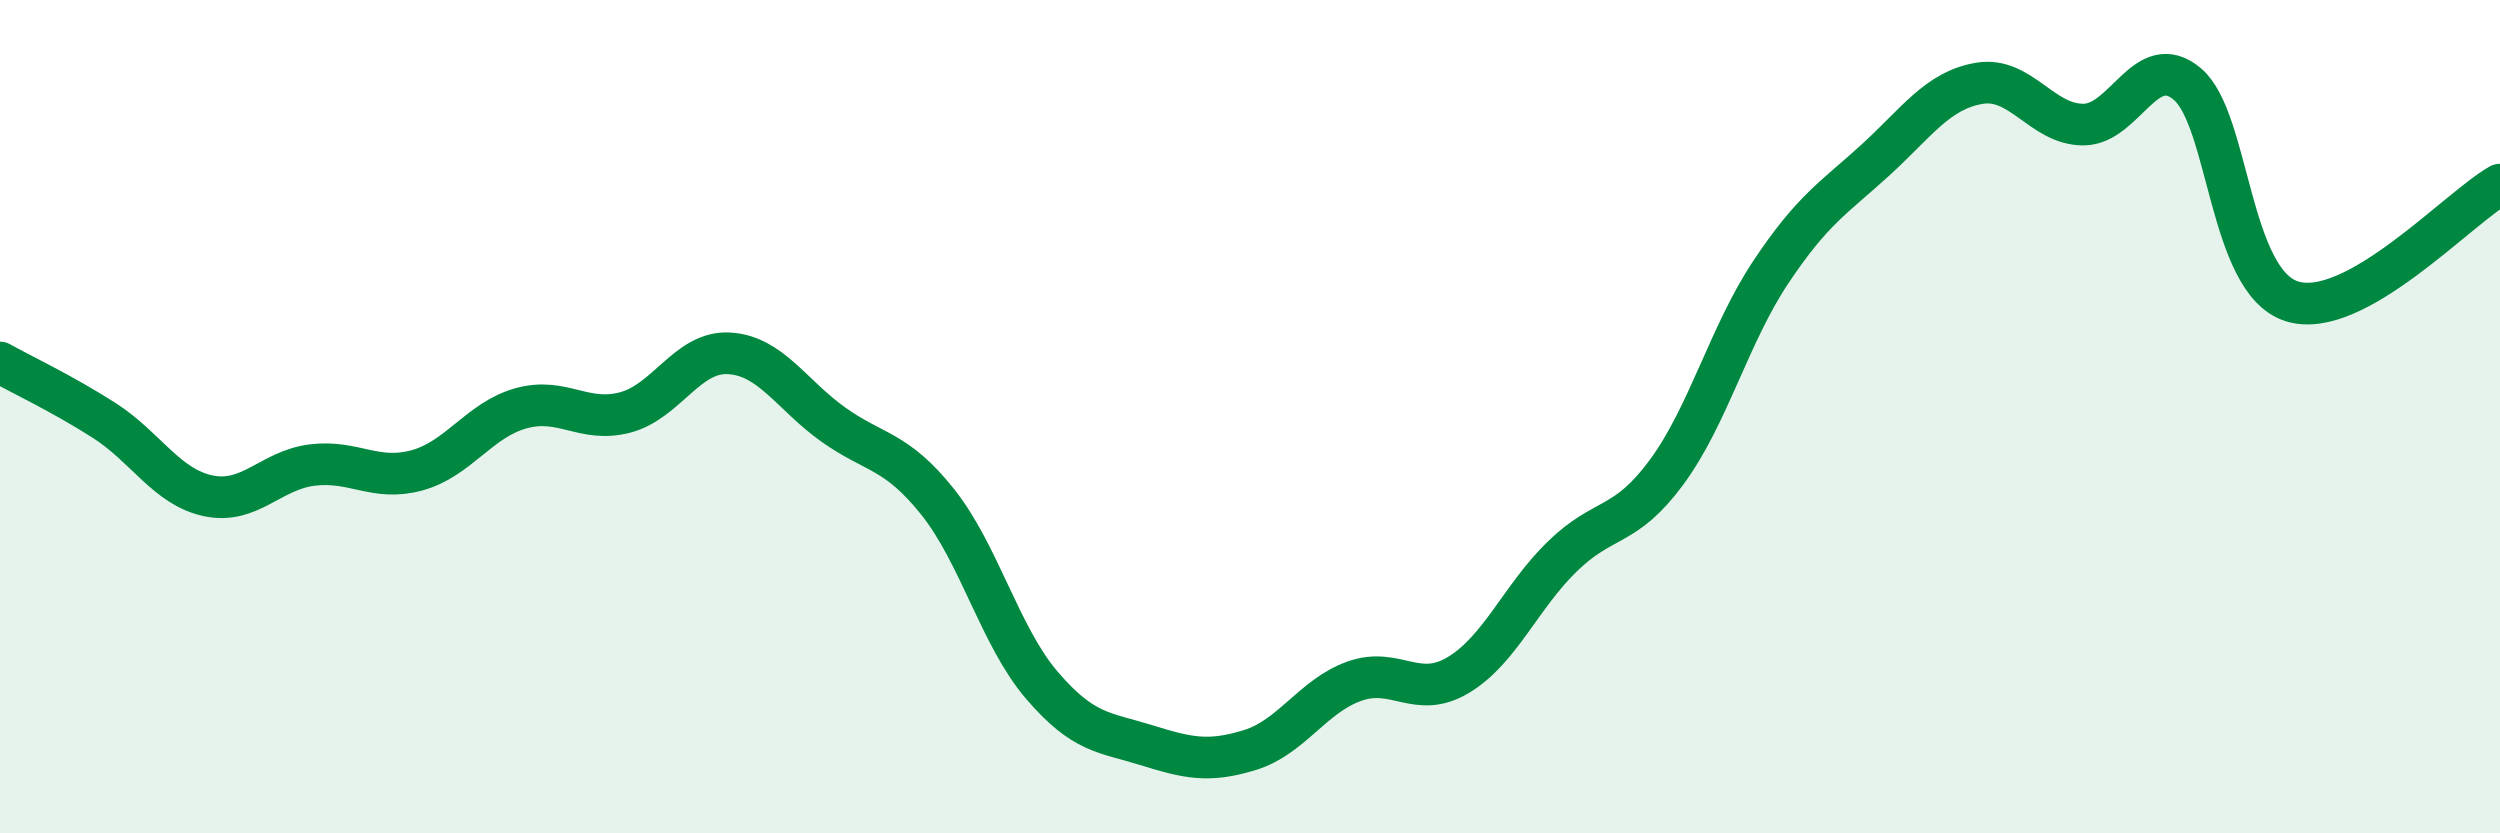 
    <svg width="60" height="20" viewBox="0 0 60 20" xmlns="http://www.w3.org/2000/svg">
      <path
        d="M 0,8.7 C 0.5,8.98 1.5,9.45 2.5,10.09 C 3.5,10.73 4,11.69 5,11.9 C 6,12.11 6.5,11.28 7.5,11.16 C 8.5,11.04 9,11.56 10,11.29 C 11,11.02 11.5,10.08 12.5,9.8 C 13.5,9.52 14,10.16 15,9.9 C 16,9.64 16.5,8.42 17.5,8.48 C 18.5,8.54 19,9.48 20,10.19 C 21,10.9 21.5,10.79 22.5,12.04 C 23.5,13.29 24,15.27 25,16.44 C 26,17.61 26.5,17.57 27.5,17.88 C 28.5,18.19 29,18.31 30,18 C 31,17.69 31.5,16.71 32.5,16.35 C 33.5,15.99 34,16.8 35,16.2 C 36,15.6 36.5,14.32 37.5,13.35 C 38.5,12.38 39,12.69 40,11.33 C 41,9.97 41.5,8.03 42.5,6.53 C 43.5,5.03 44,4.76 45,3.85 C 46,2.94 46.5,2.17 47.5,2 C 48.5,1.83 49,2.99 50,2.99 C 51,2.99 51.5,1.17 52.5,2.02 C 53.5,2.87 53.5,6.75 55,7.23 C 56.5,7.71 59,4.99 60,4.43L60 20L0 20Z"
        fill="#008740"
        opacity="0.1"
        stroke-linecap="round"
        stroke-linejoin="round"
      />
      <path
        d="M 0,8.7 C 0.5,8.98 1.5,9.45 2.5,10.09 C 3.5,10.73 4,11.69 5,11.9 C 6,12.11 6.5,11.28 7.5,11.16 C 8.5,11.04 9,11.56 10,11.29 C 11,11.02 11.5,10.08 12.5,9.8 C 13.5,9.52 14,10.16 15,9.9 C 16,9.64 16.5,8.42 17.5,8.48 C 18.5,8.54 19,9.48 20,10.19 C 21,10.9 21.5,10.79 22.5,12.04 C 23.5,13.29 24,15.27 25,16.44 C 26,17.61 26.5,17.57 27.5,17.88 C 28.5,18.19 29,18.31 30,18 C 31,17.69 31.5,16.71 32.5,16.35 C 33.5,15.99 34,16.8 35,16.2 C 36,15.6 36.5,14.32 37.5,13.35 C 38.5,12.38 39,12.69 40,11.33 C 41,9.97 41.5,8.03 42.5,6.53 C 43.5,5.03 44,4.76 45,3.85 C 46,2.94 46.5,2.17 47.5,2 C 48.5,1.83 49,2.99 50,2.99 C 51,2.99 51.5,1.17 52.5,2.02 C 53.5,2.87 53.5,6.75 55,7.23 C 56.5,7.71 59,4.99 60,4.43"
        stroke="#008740"
        stroke-width="1"
        fill="none"
        stroke-linecap="round"
        stroke-linejoin="round"
      />
    </svg>
  